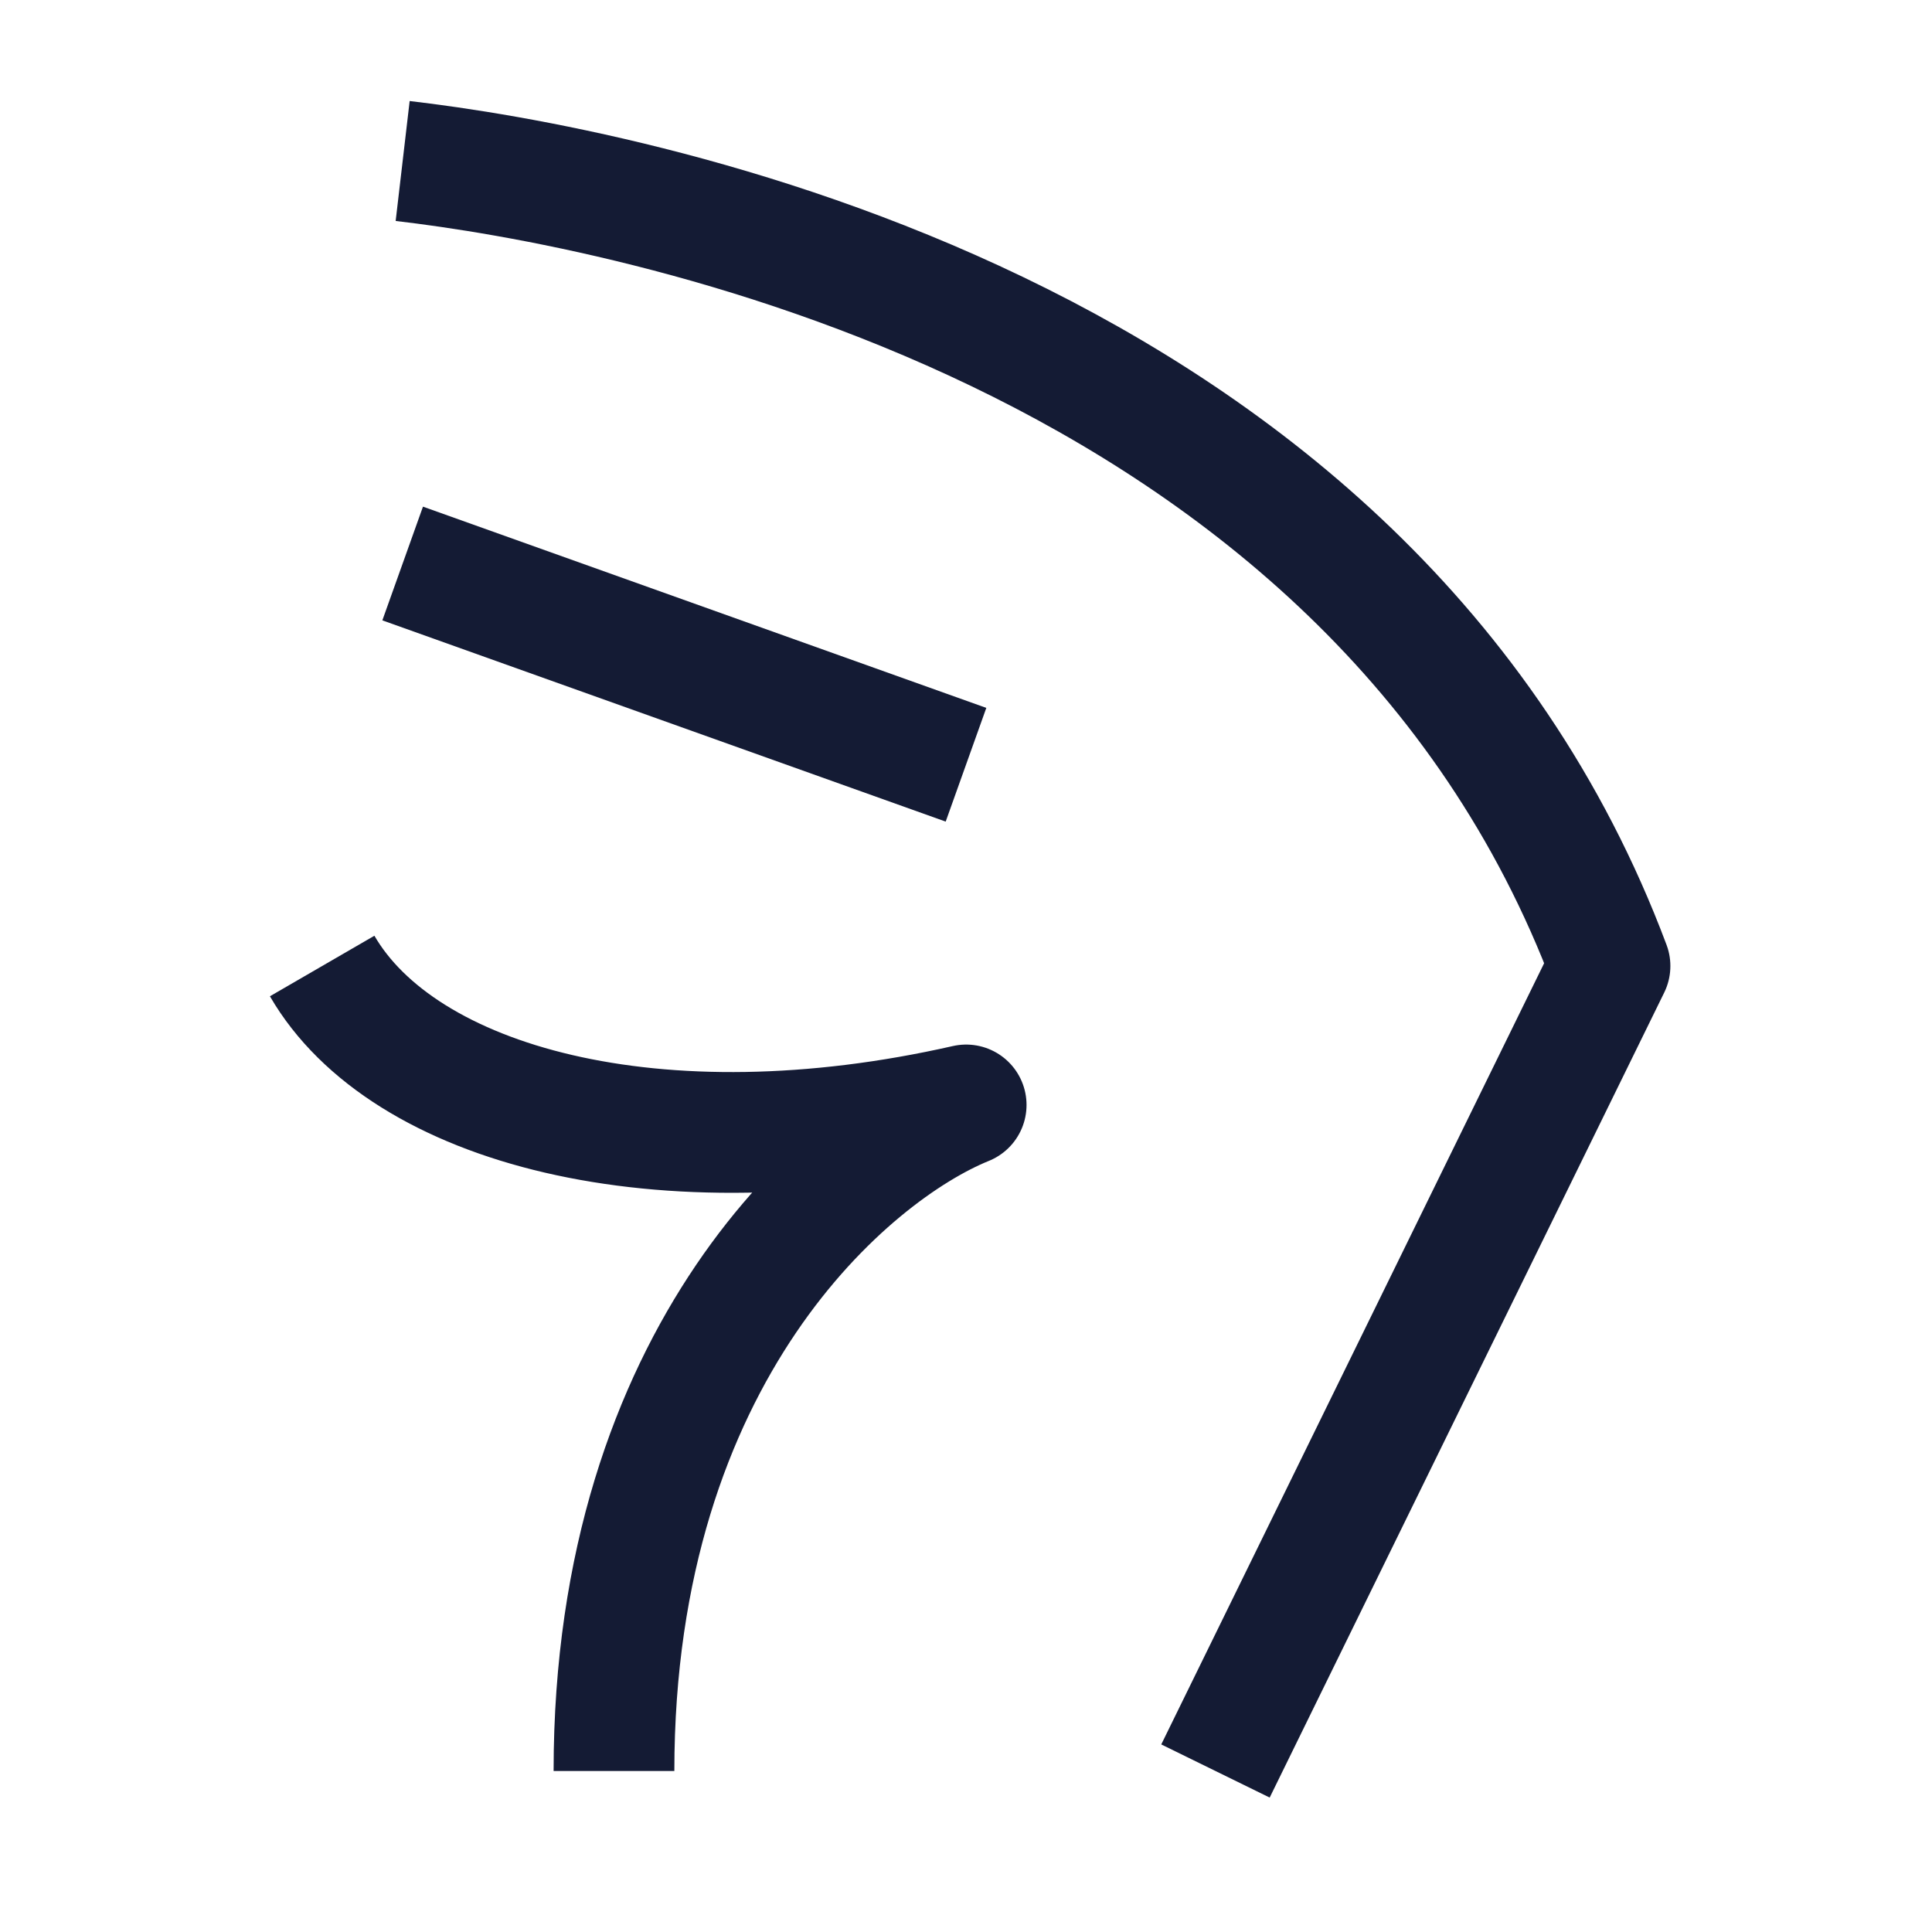 <svg width="24" height="24" viewBox="0 0 24 24" fill="none" xmlns="http://www.w3.org/2000/svg">
<path d="M5.002 2C7.693 2.314 17 4 20 12L15.099 22" stroke="#141B34" stroke-width="1.5" stroke-linejoin="round"/>
<path d="M4.002 12C5.002 13.726 8.166 14.596 12.002 13.726C10.543 14.318 7.627 16.8 7.627 22" stroke="#141B34" stroke-width="1.5" stroke-linejoin="round"/>
<path d="M5.002 7L12 9.5" stroke="#141B34" stroke-width="1.5" stroke-linejoin="round"/>
</svg>
